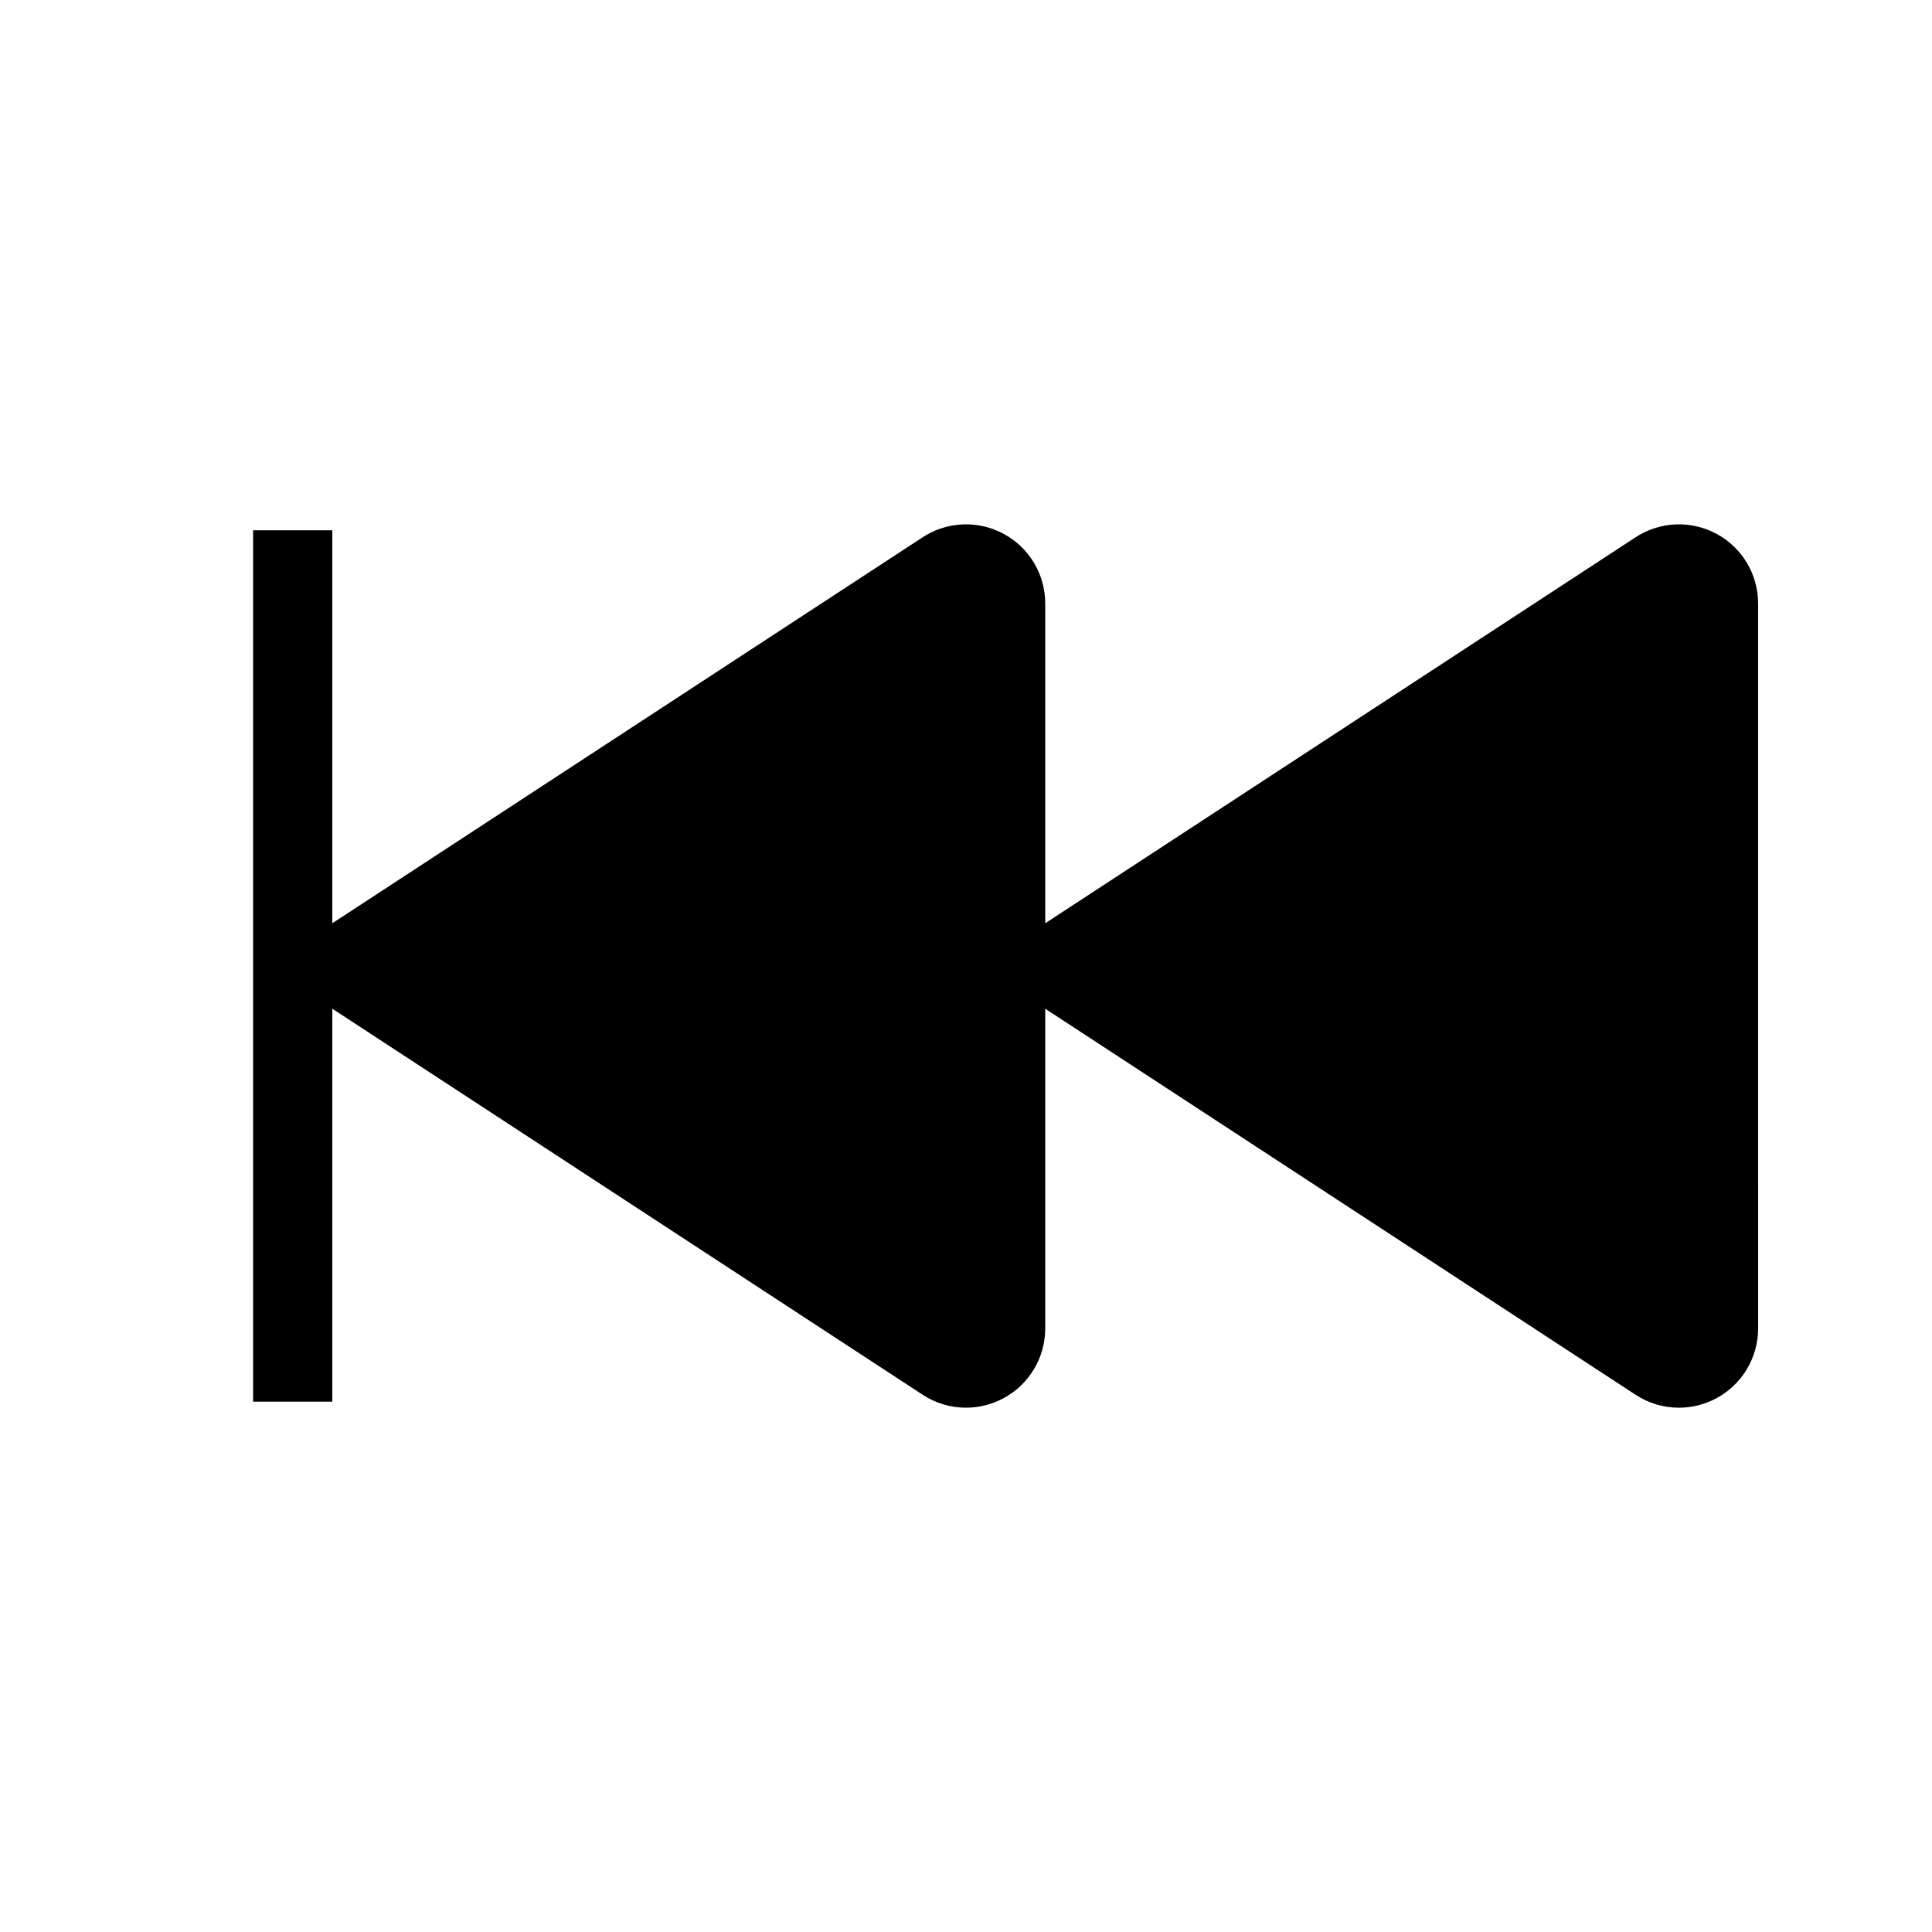 <?xml version="1.0" encoding="UTF-8"?>
<!-- Uploaded to: SVG Find, www.svgrepo.com, Generator: SVG Find Mixer Tools -->
<svg fill="#000000" width="800px" height="800px" version="1.1" viewBox="144 144 512 512" xmlns="http://www.w3.org/2000/svg">
 <path d="m598.91 285.48c-6.789-3.672-15.031-3.305-21.465 0.902l-156.45 102.29v-84.723c0-7.715-4.207-14.801-11.012-18.473-6.781-3.672-15.031-3.305-21.465 0.902l-156.45 102.29v-104.13h-20.992v230.91h20.992v-104.13l156.43 102.29c3.484 2.289 7.484 3.441 11.504 3.441 3.422 0 6.856-0.84 9.98-2.531 6.789-3.672 11.012-10.746 11.012-18.473v-84.723l156.43 102.29c3.484 2.289 7.484 3.441 11.504 3.441 3.422 0 6.856-0.84 9.98-2.531 6.789-3.672 11.012-10.746 11.012-18.473l-0.004-192.1c0-7.727-4.207-14.809-11.008-18.473z"/>
</svg>